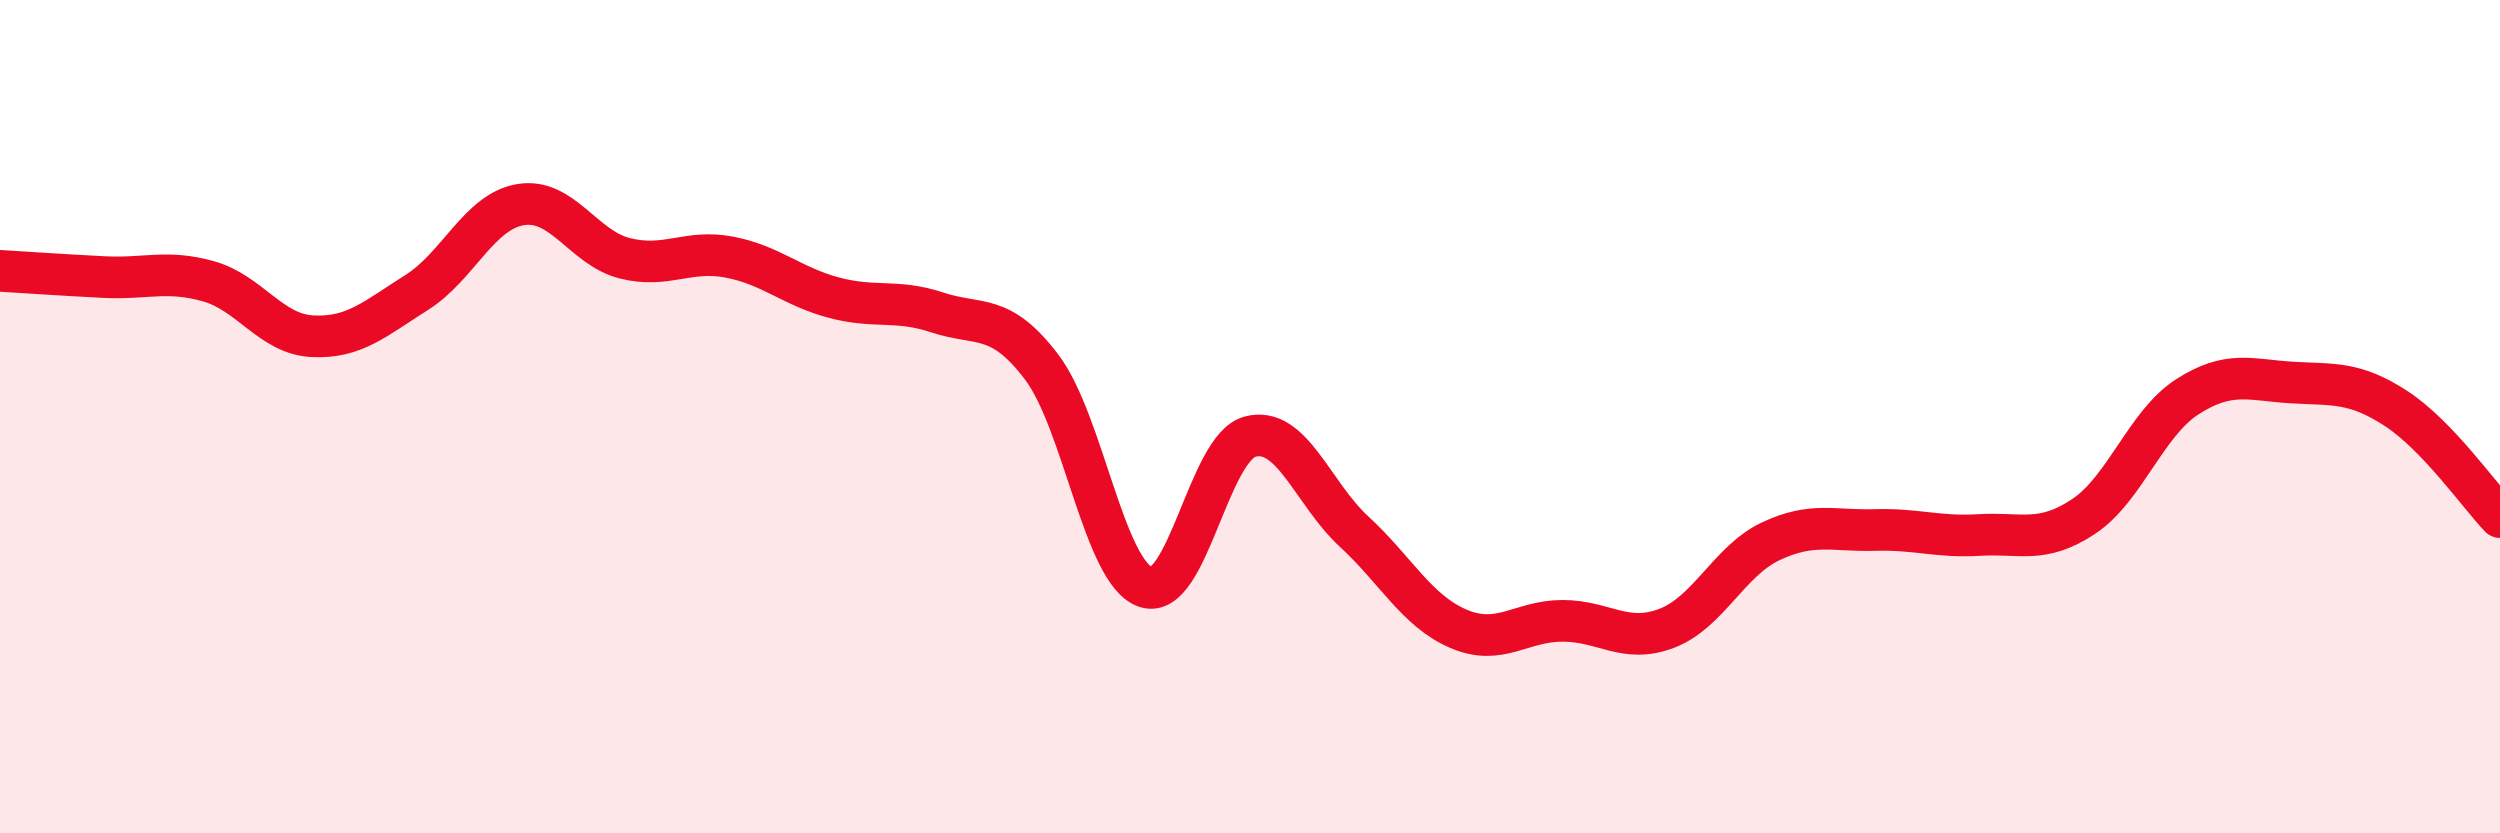 
    <svg width="60" height="20" viewBox="0 0 60 20" xmlns="http://www.w3.org/2000/svg">
      <path
        d="M 0,6.5 C 0.5,6.53 1.5,6.6 2.5,6.65 C 3.5,6.7 4,6.47 5,6.75 C 6,7.03 6.5,8.02 7.5,8.07 C 8.5,8.12 9,7.65 10,7.02 C 11,6.39 11.5,5.07 12.5,4.91 C 13.5,4.75 14,5.95 15,6.2 C 16,6.45 16.5,5.98 17.5,6.17 C 18.5,6.36 19,6.87 20,7.14 C 21,7.41 21.5,7.17 22.5,7.5 C 23.5,7.83 24,7.49 25,8.81 C 26,10.13 26.5,13.76 27.5,14.09 C 28.5,14.42 29,10.75 30,10.48 C 31,10.21 31.5,11.84 32.5,12.76 C 33.5,13.68 34,14.66 35,15.09 C 36,15.52 36.5,14.9 37.5,14.9 C 38.5,14.9 39,15.46 40,15.08 C 41,14.7 41.5,13.46 42.5,12.99 C 43.5,12.52 44,12.75 45,12.72 C 46,12.69 46.5,12.9 47.5,12.84 C 48.5,12.78 49,13.06 50,12.4 C 51,11.74 51.5,10.16 52.5,9.52 C 53.5,8.88 54,9.12 55,9.18 C 56,9.24 56.5,9.15 57.5,9.8 C 58.5,10.45 59.5,11.89 60,12.41L60 20L0 20Z"
        fill="#EB0A25"
        opacity="0.1"
        stroke-linecap="round"
        stroke-linejoin="round"
      />
      <path
        d="M 0,6.5 C 0.5,6.53 1.5,6.6 2.5,6.65 C 3.5,6.7 4,6.47 5,6.75 C 6,7.03 6.5,8.02 7.5,8.07 C 8.5,8.12 9,7.65 10,7.02 C 11,6.39 11.5,5.07 12.5,4.91 C 13.5,4.75 14,5.95 15,6.2 C 16,6.45 16.5,5.98 17.5,6.17 C 18.5,6.36 19,6.87 20,7.14 C 21,7.41 21.5,7.17 22.5,7.5 C 23.5,7.83 24,7.49 25,8.81 C 26,10.13 26.5,13.76 27.5,14.09 C 28.5,14.42 29,10.75 30,10.48 C 31,10.21 31.5,11.84 32.5,12.76 C 33.5,13.68 34,14.66 35,15.09 C 36,15.52 36.5,14.9 37.5,14.9 C 38.5,14.9 39,15.46 40,15.08 C 41,14.7 41.5,13.46 42.5,12.99 C 43.5,12.52 44,12.75 45,12.72 C 46,12.69 46.5,12.9 47.5,12.84 C 48.5,12.78 49,13.06 50,12.4 C 51,11.74 51.5,10.16 52.5,9.52 C 53.5,8.88 54,9.12 55,9.18 C 56,9.24 56.5,9.15 57.5,9.8 C 58.5,10.45 59.5,11.89 60,12.41"
        stroke="#EB0A25"
        stroke-width="1"
        fill="none"
        stroke-linecap="round"
        stroke-linejoin="round"
      />
    </svg>
  